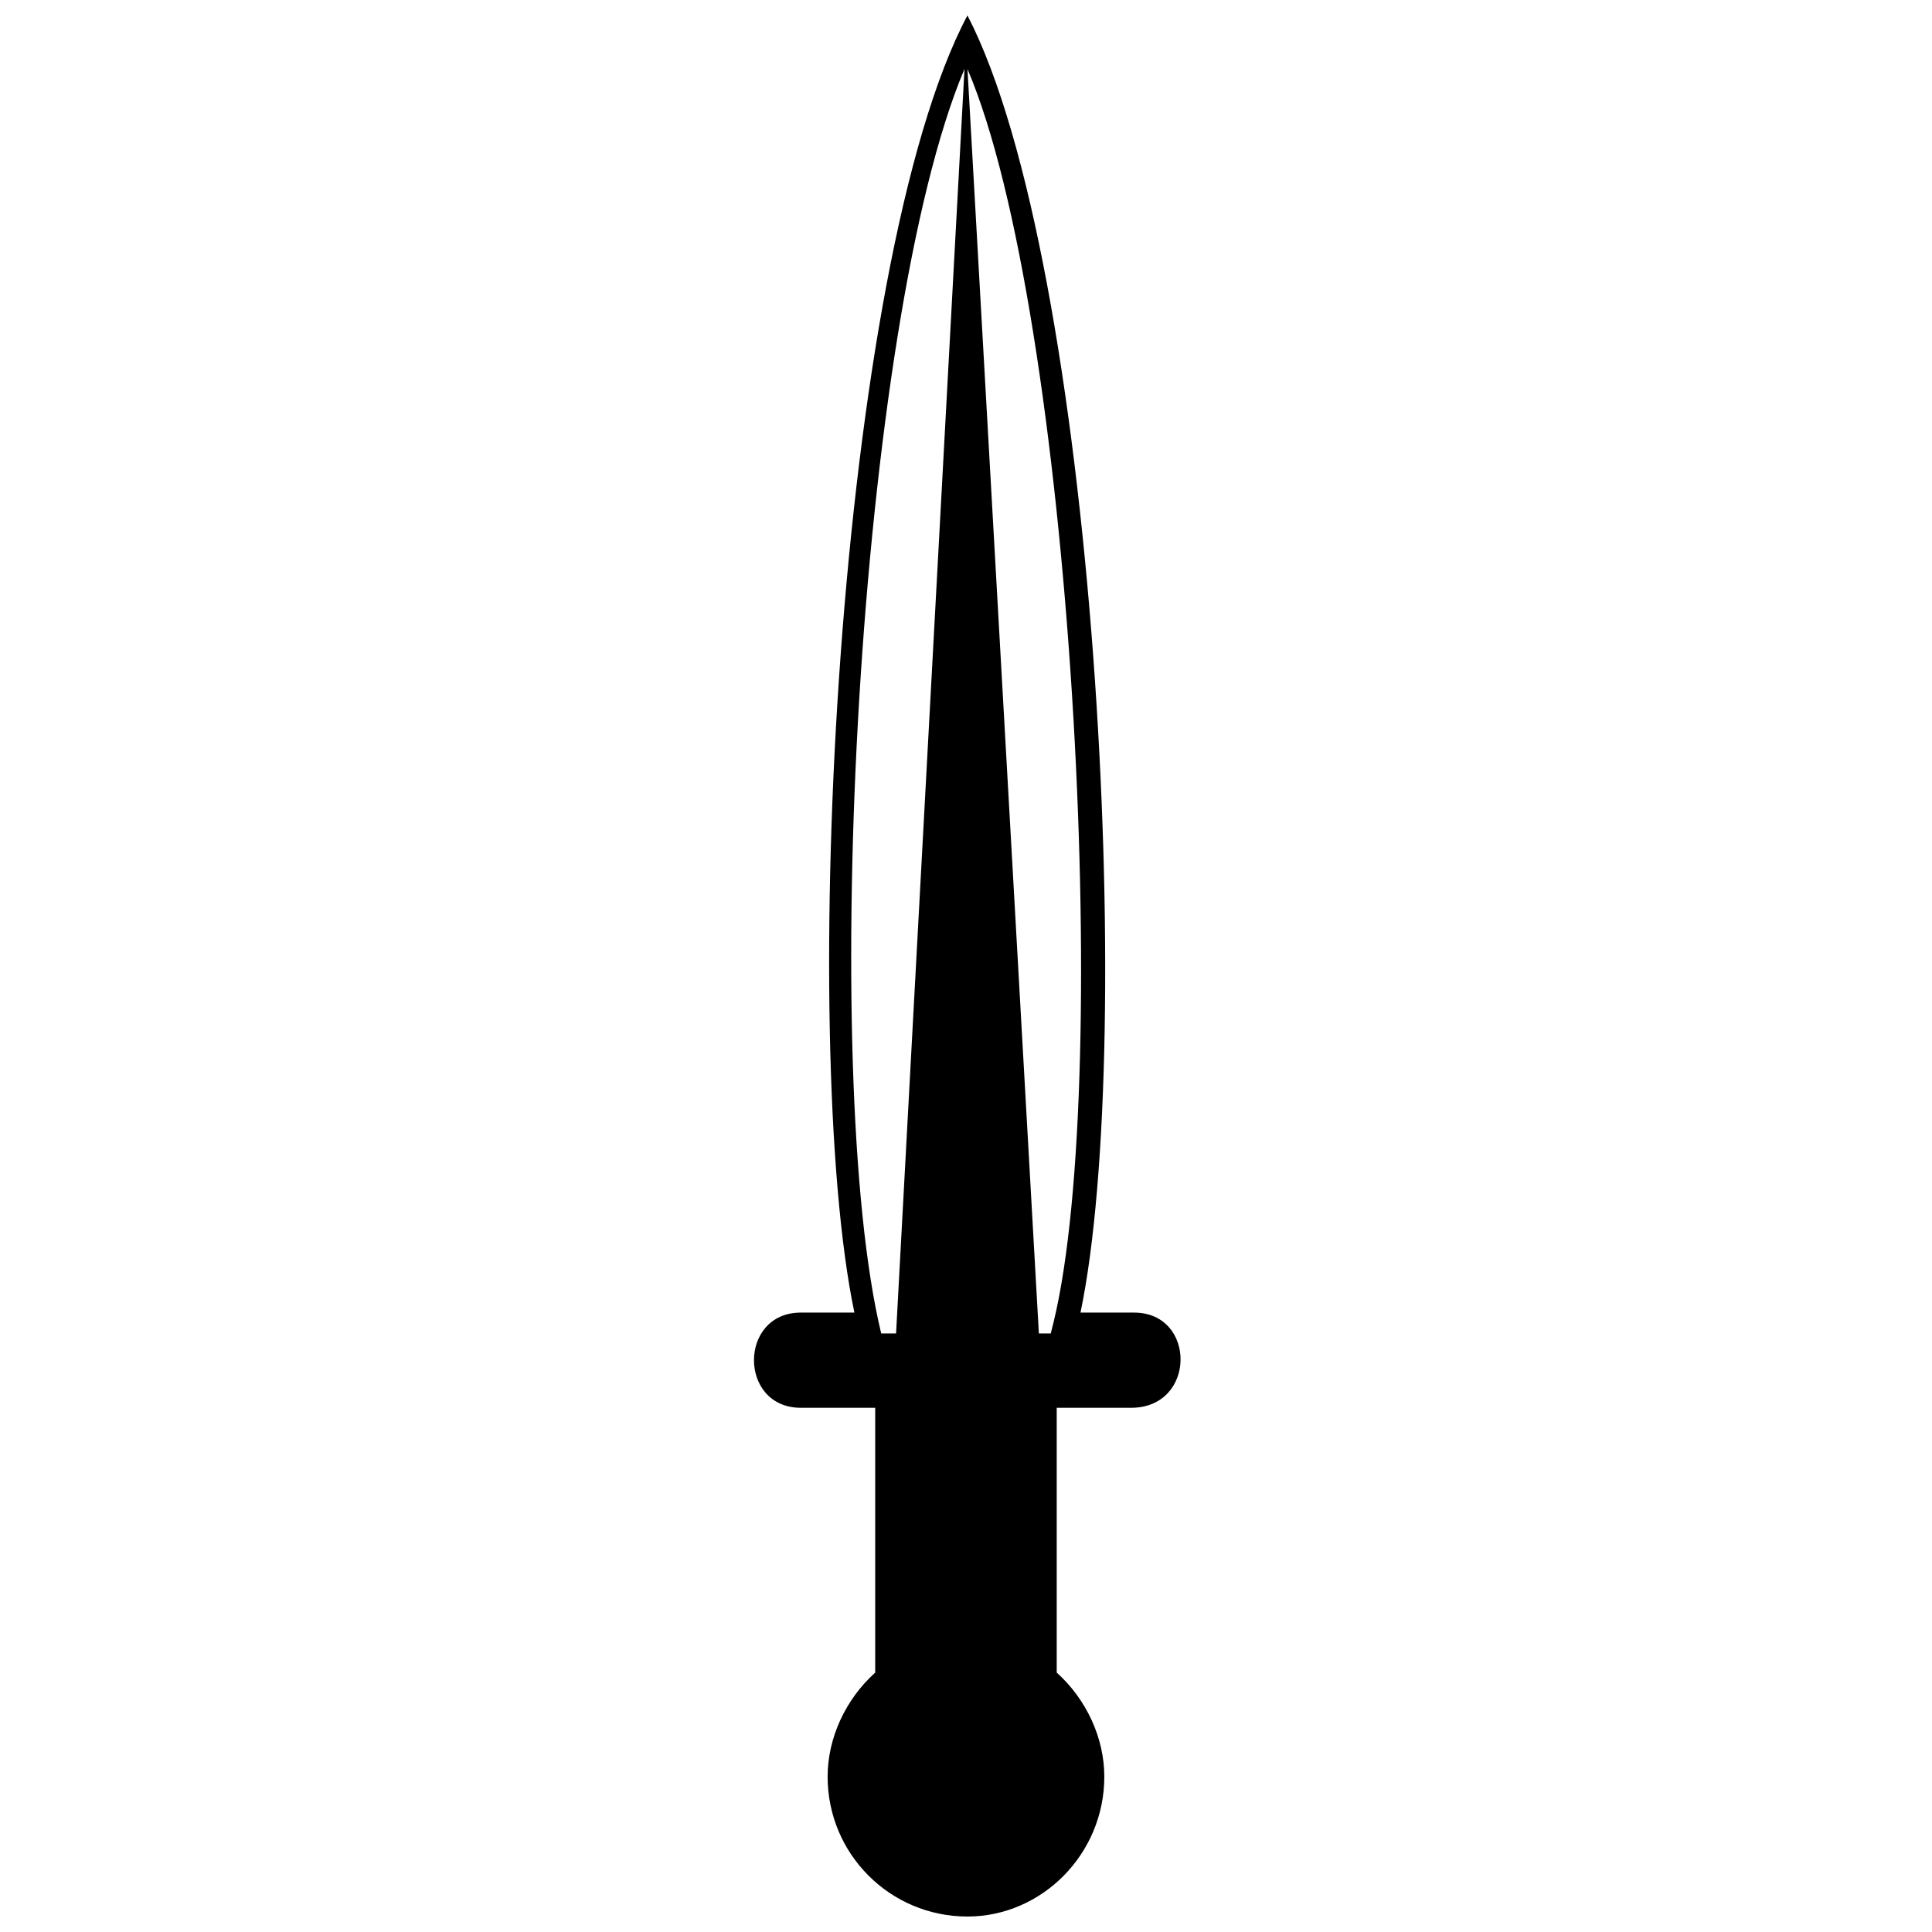 <?xml version="1.0" encoding="UTF-8"?>
<!-- Uploaded to: ICON Repo, www.svgrepo.com, Generator: ICON Repo Mixer Tools -->
<svg width="800px" height="800px" version="1.1" viewBox="144 144 512 512" xmlns="http://www.w3.org/2000/svg">
 <defs>
  <clipPath id="a">
   <path d="m343 148.09h114v503.81h-114z"/>
  </clipPath>
 </defs>
 <g clip-path="url(#a)">
  <path d="m430.35 491.85h14.191c16.559 0 16.559 25.23-0.789 25.23h-19.711v70.172c7.883 7.098 12.613 17.344 12.613 27.594 0 20.5-16.559 37.055-36.27 37.055-20.5 0-37.055-16.559-37.055-37.055 0-10.25 4.731-20.5 12.613-27.594v-70.172h-19.711c-16.559 0-16.559-25.23 0-25.23h14.191c-14.98-71.746-4.731-278.32 29.961-343.76 33.902 65.441 44.941 272.01 29.961 343.76zm-29.961-329.57 18.922 335.09h3.152l0.789-3.152c15.77-65.441 4.731-267.28-22.863-331.93zm-22.863 335.09h3.941l18.133-335.09c-28.383 67.016-38.633 266.49-22.074 335.09z"/>
 </g>
</svg>